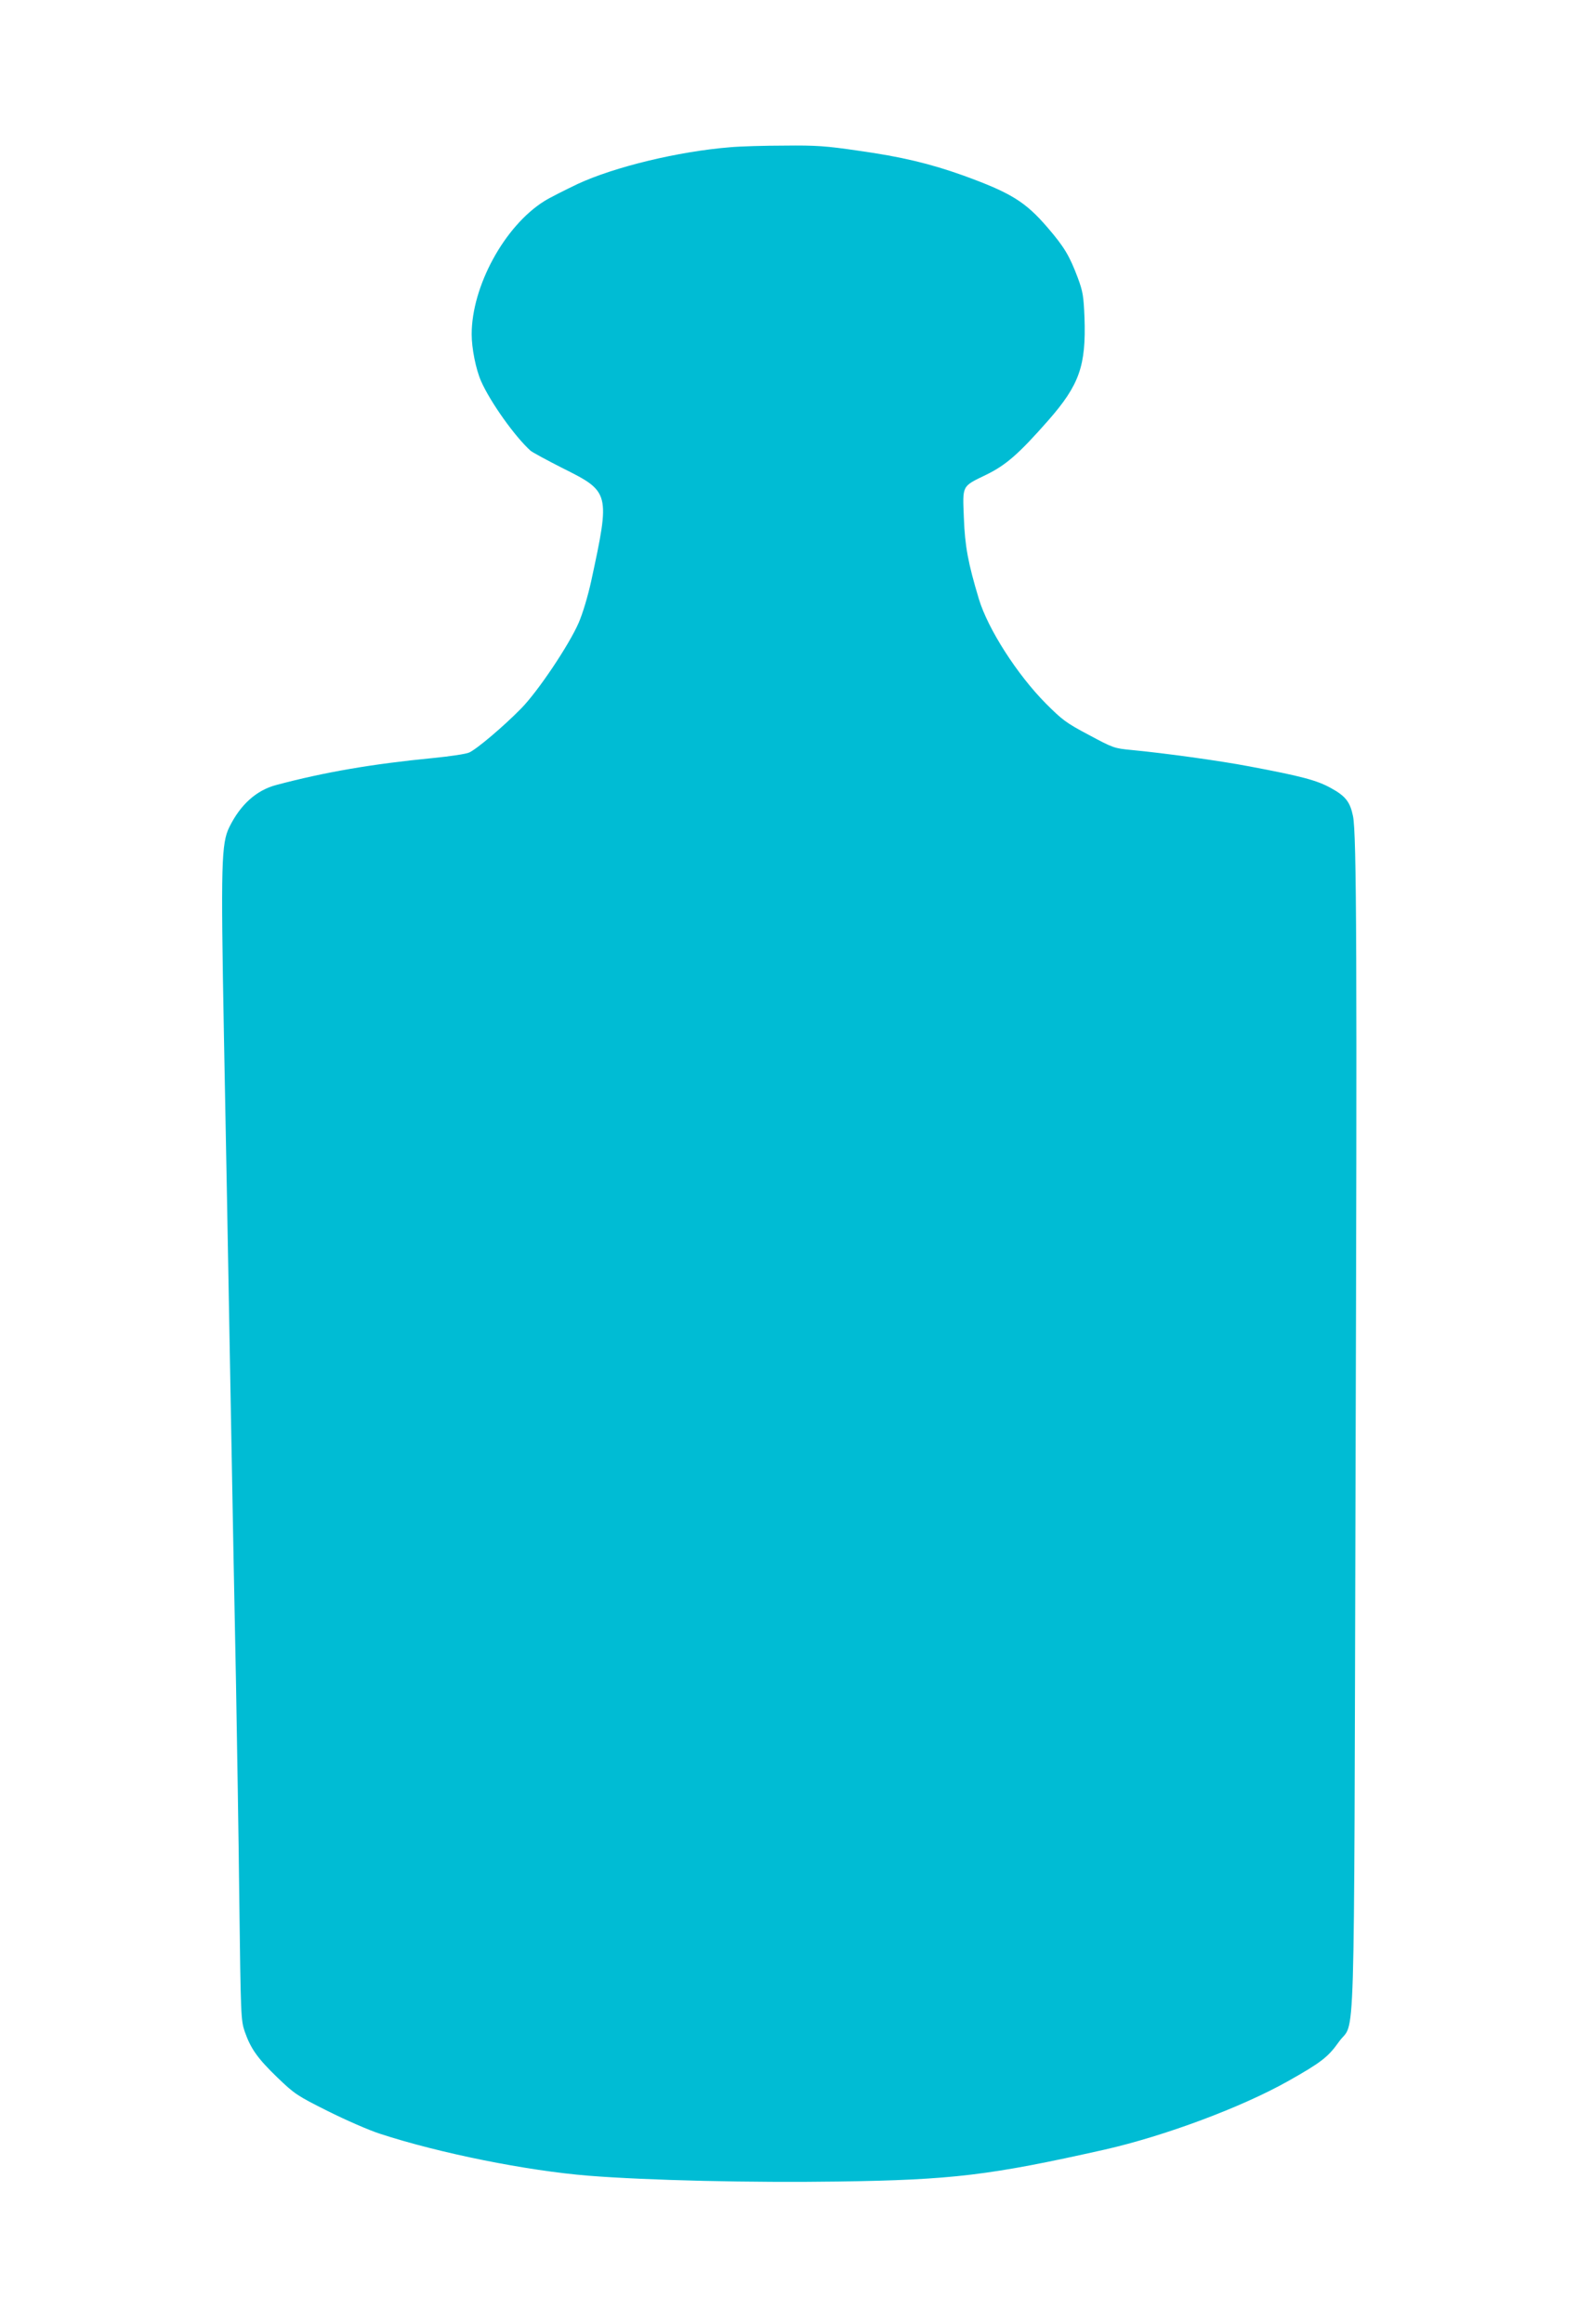 <?xml version="1.0" standalone="no"?>
<!DOCTYPE svg PUBLIC "-//W3C//DTD SVG 20010904//EN"
 "http://www.w3.org/TR/2001/REC-SVG-20010904/DTD/svg10.dtd">
<svg version="1.0" xmlns="http://www.w3.org/2000/svg"
 width="877pt" height="1280pt" viewBox="0 0 877 1280"
 preserveAspectRatio="xMidYMid meet">
<g transform="translate(0,1280) scale(0.1,-0.1)"
fill="#00bcd4" stroke="none">
<path d="M4025 11989 c-286 -23 -637 -108 -840 -202 -71 -34 -155 -76 -185
-95 -219 -137 -400 -469 -400 -733 0 -78 23 -193 52 -259 52 -117 188 -307
273 -383 11 -9 90 -52 175 -95 263 -131 264 -135 159 -622 -19 -86 -47 -179
-69 -230 -53 -122 -225 -379 -318 -473 -97 -99 -245 -224 -286 -242 -17 -8
-105 -21 -196 -30 -340 -33 -601 -78 -868 -149 -109 -29 -197 -108 -258 -232
-44 -89 -47 -205 -30 -1129 9 -456 25 -1334 36 -1950 11 -616 25 -1354 31
-1640 5 -286 14 -819 18 -1185 8 -649 9 -667 30 -730 33 -94 70 -147 181 -254
94 -90 107 -99 277 -184 98 -49 228 -106 288 -125 327 -107 811 -204 1150
-231 328 -26 901 -39 1376 -32 628 9 836 34 1469 176 330 75 752 232 1010 377
183 103 221 133 280 216 92 131 83 -198 92 3072 9 2901 6 3585 -14 3680 -16
78 -41 110 -121 154 -77 43 -164 66 -452 120 -162 31 -469 73 -648 90 -95 9
-101 11 -235 83 -125 66 -146 82 -237 173 -158 159 -319 410 -369 575 -60 199
-77 291 -83 448 -7 181 -13 171 123 237 109 53 180 115 342 299 172 196 209
301 200 566 -5 121 -9 144 -37 220 -46 122 -75 170 -166 276 -123 143 -202
192 -467 288 -182 65 -341 103 -577 136 -177 26 -234 30 -406 28 -110 0 -245
-4 -300 -9z"/>
</g>
</svg>
